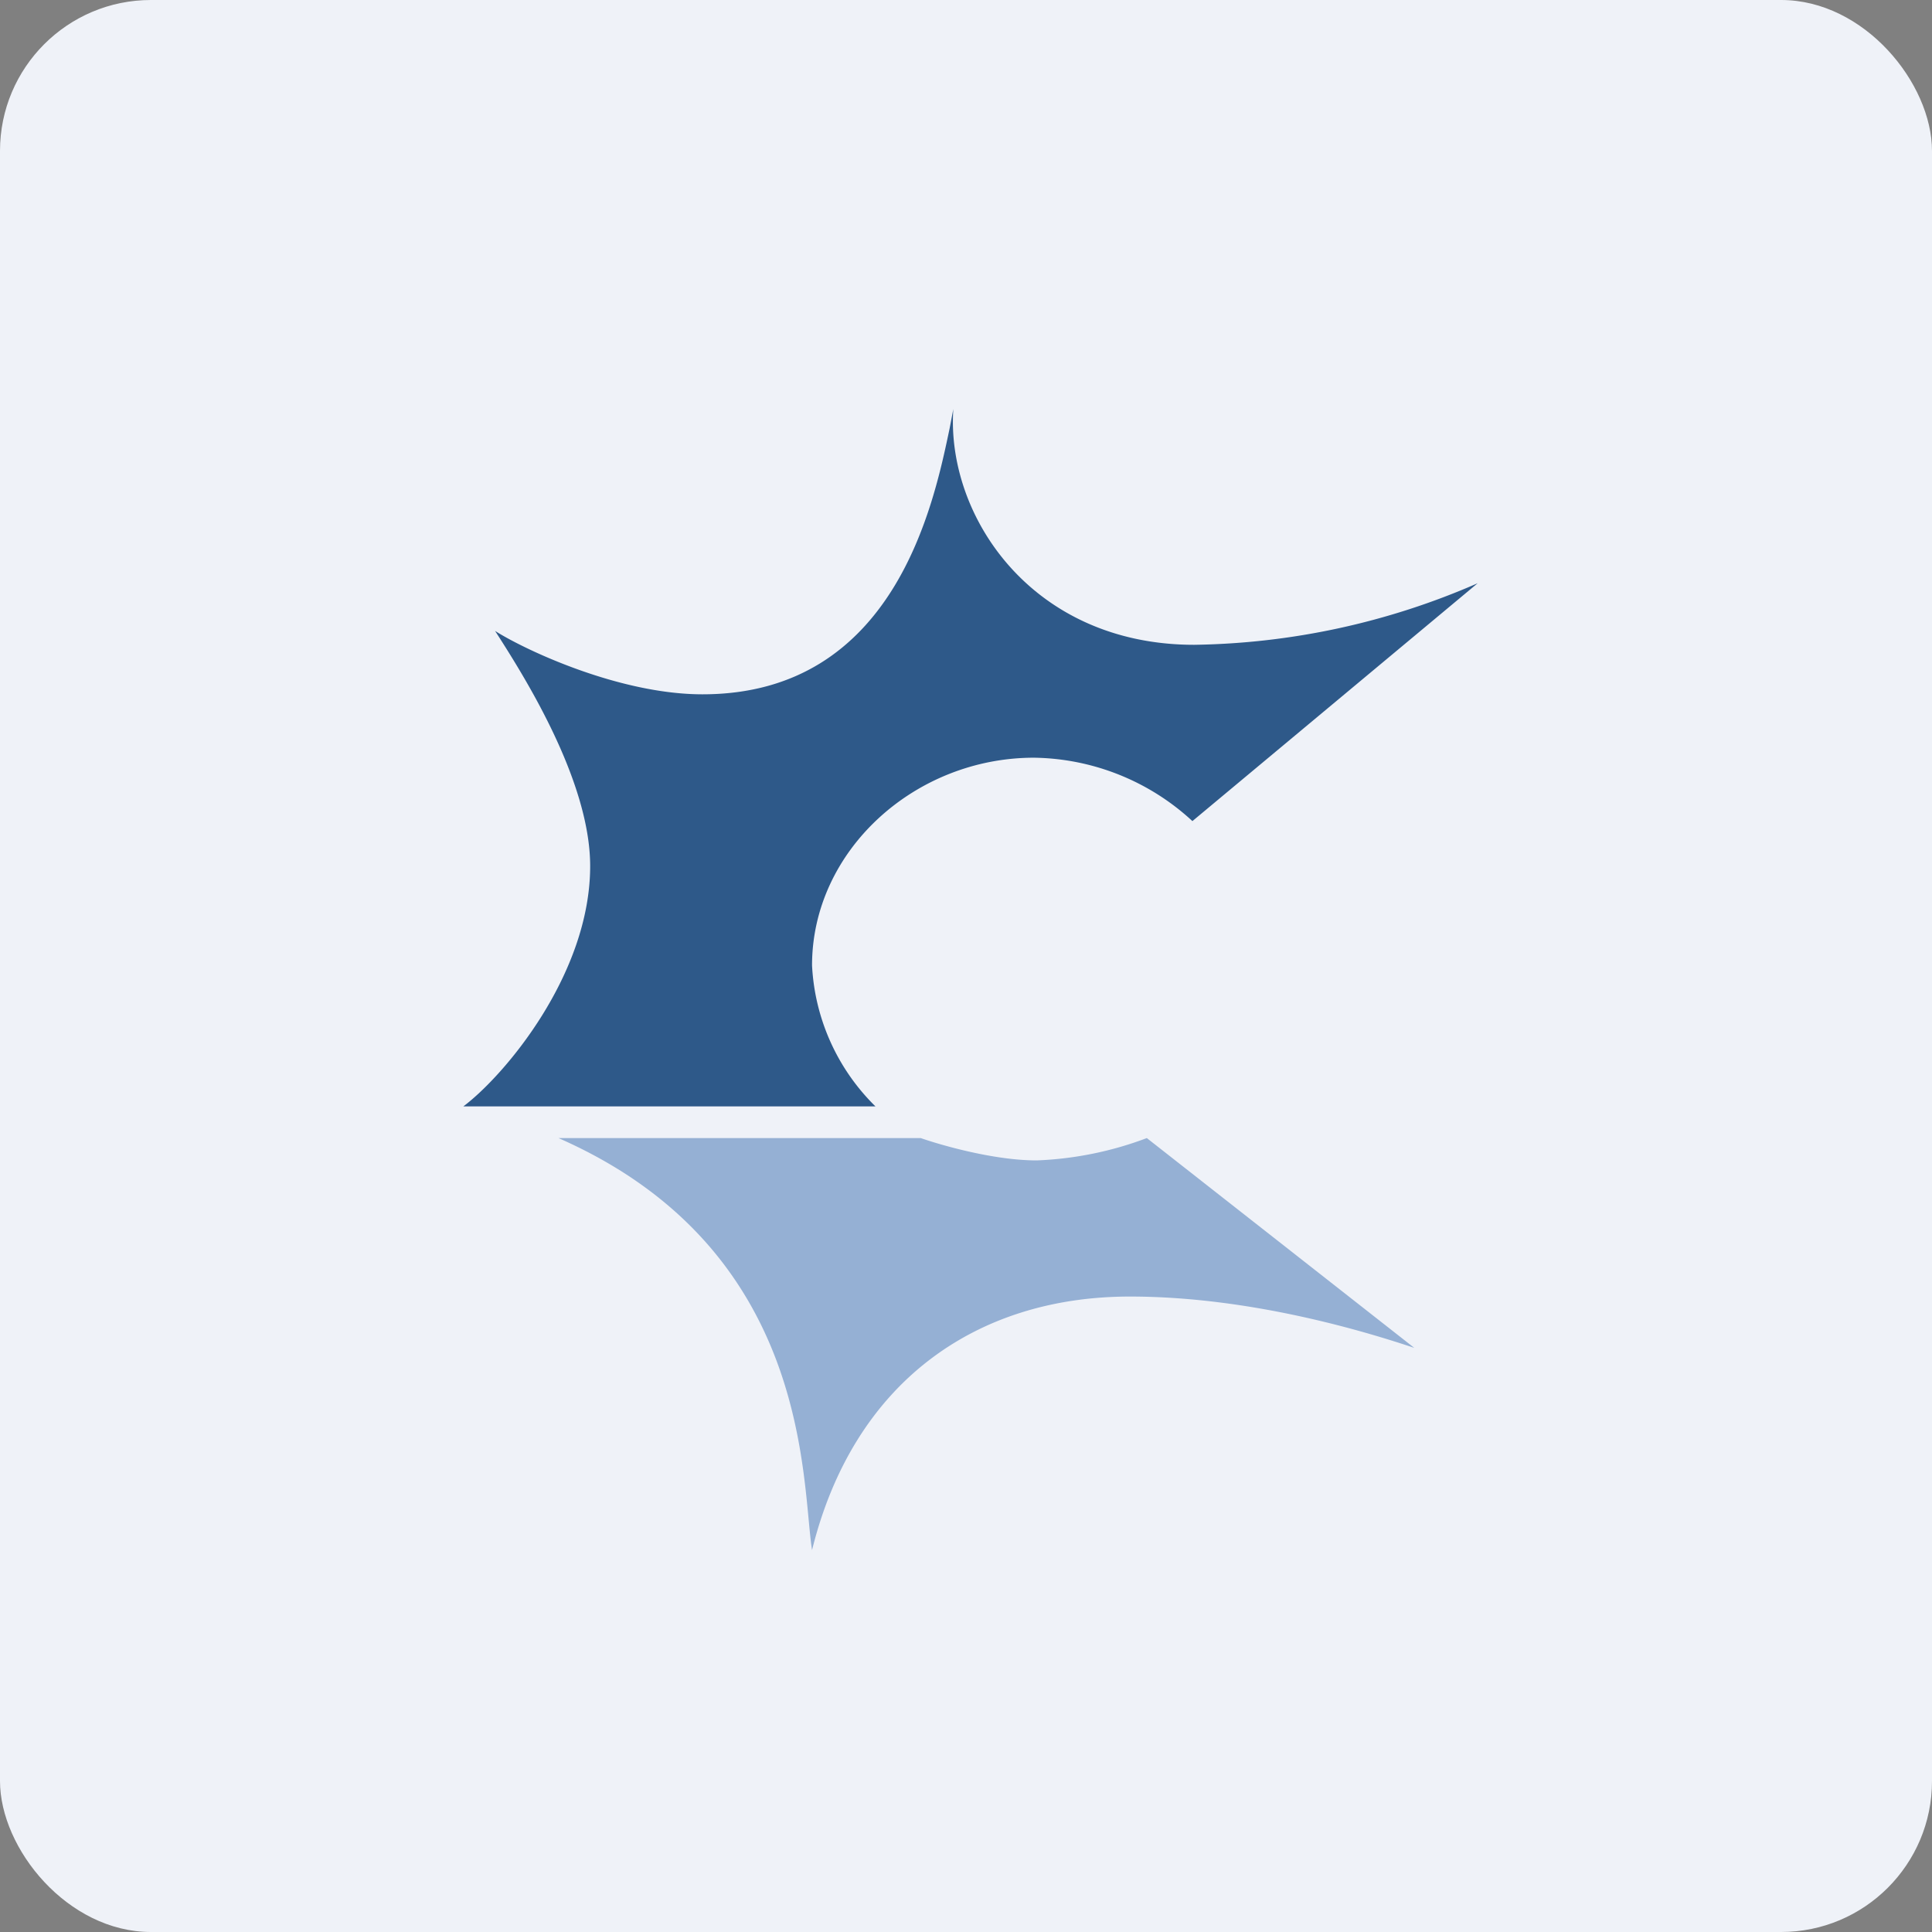 <!-- by FastBull --><svg xmlns="http://www.w3.org/2000/svg" width="64" height="64" viewBox="0 0 64 64"><rect x="0" y="0" width="64" height="64" fill="#808080" stroke="none"/><rect x="0" y="0" width="64" height="64" rx="5" ry="5" fill="#eff2f8" /><path fill="#eff2f8" d="M 2.75,2 L 61.55,2 L 61.55,60.80 L 2.75,60.80 L 2.75,2" /><path d="M 39.50,27.20 L 48.95,19.32 A 24.26,24.26 0 0,1 39.56,21.36 C 34.18,21.36 31.34,17.09 31.58,13.55 L 31.46,14.18 C 30.93,16.70 29.64,23 23.27,23 C 20.51,23 17.39,21.53 16.40,20.90 C 17.28,22.27 19.55,25.81 19.55,28.69 C 19.55,32.27 16.72,35.62 15.35,36.65 L 29,36.65 A 7.04,7.04 0 0,1 26.90,31.98 C 26.90,28.18 30.30,25.10 34.25,25.10 A 7.88,7.88 0 0,1 39.50,27.20" fill="#2e5989" /><path d="M 30.50,37.70 L 18.50,37.70 C 26.90,41.39 26.54,49.07 26.90,51.35 C 28.27,45.80 32.32,42.95 37.43,42.95 C 41.53,42.95 45.41,44.17 46.85,44.65 L 37.99,37.70 A 11.55,11.55 0 0,1 34.34,38.44 C 32.93,38.44 31.19,37.94 30.50,37.70 L 30.50,37.70" fill="#95b0d4" /></svg>